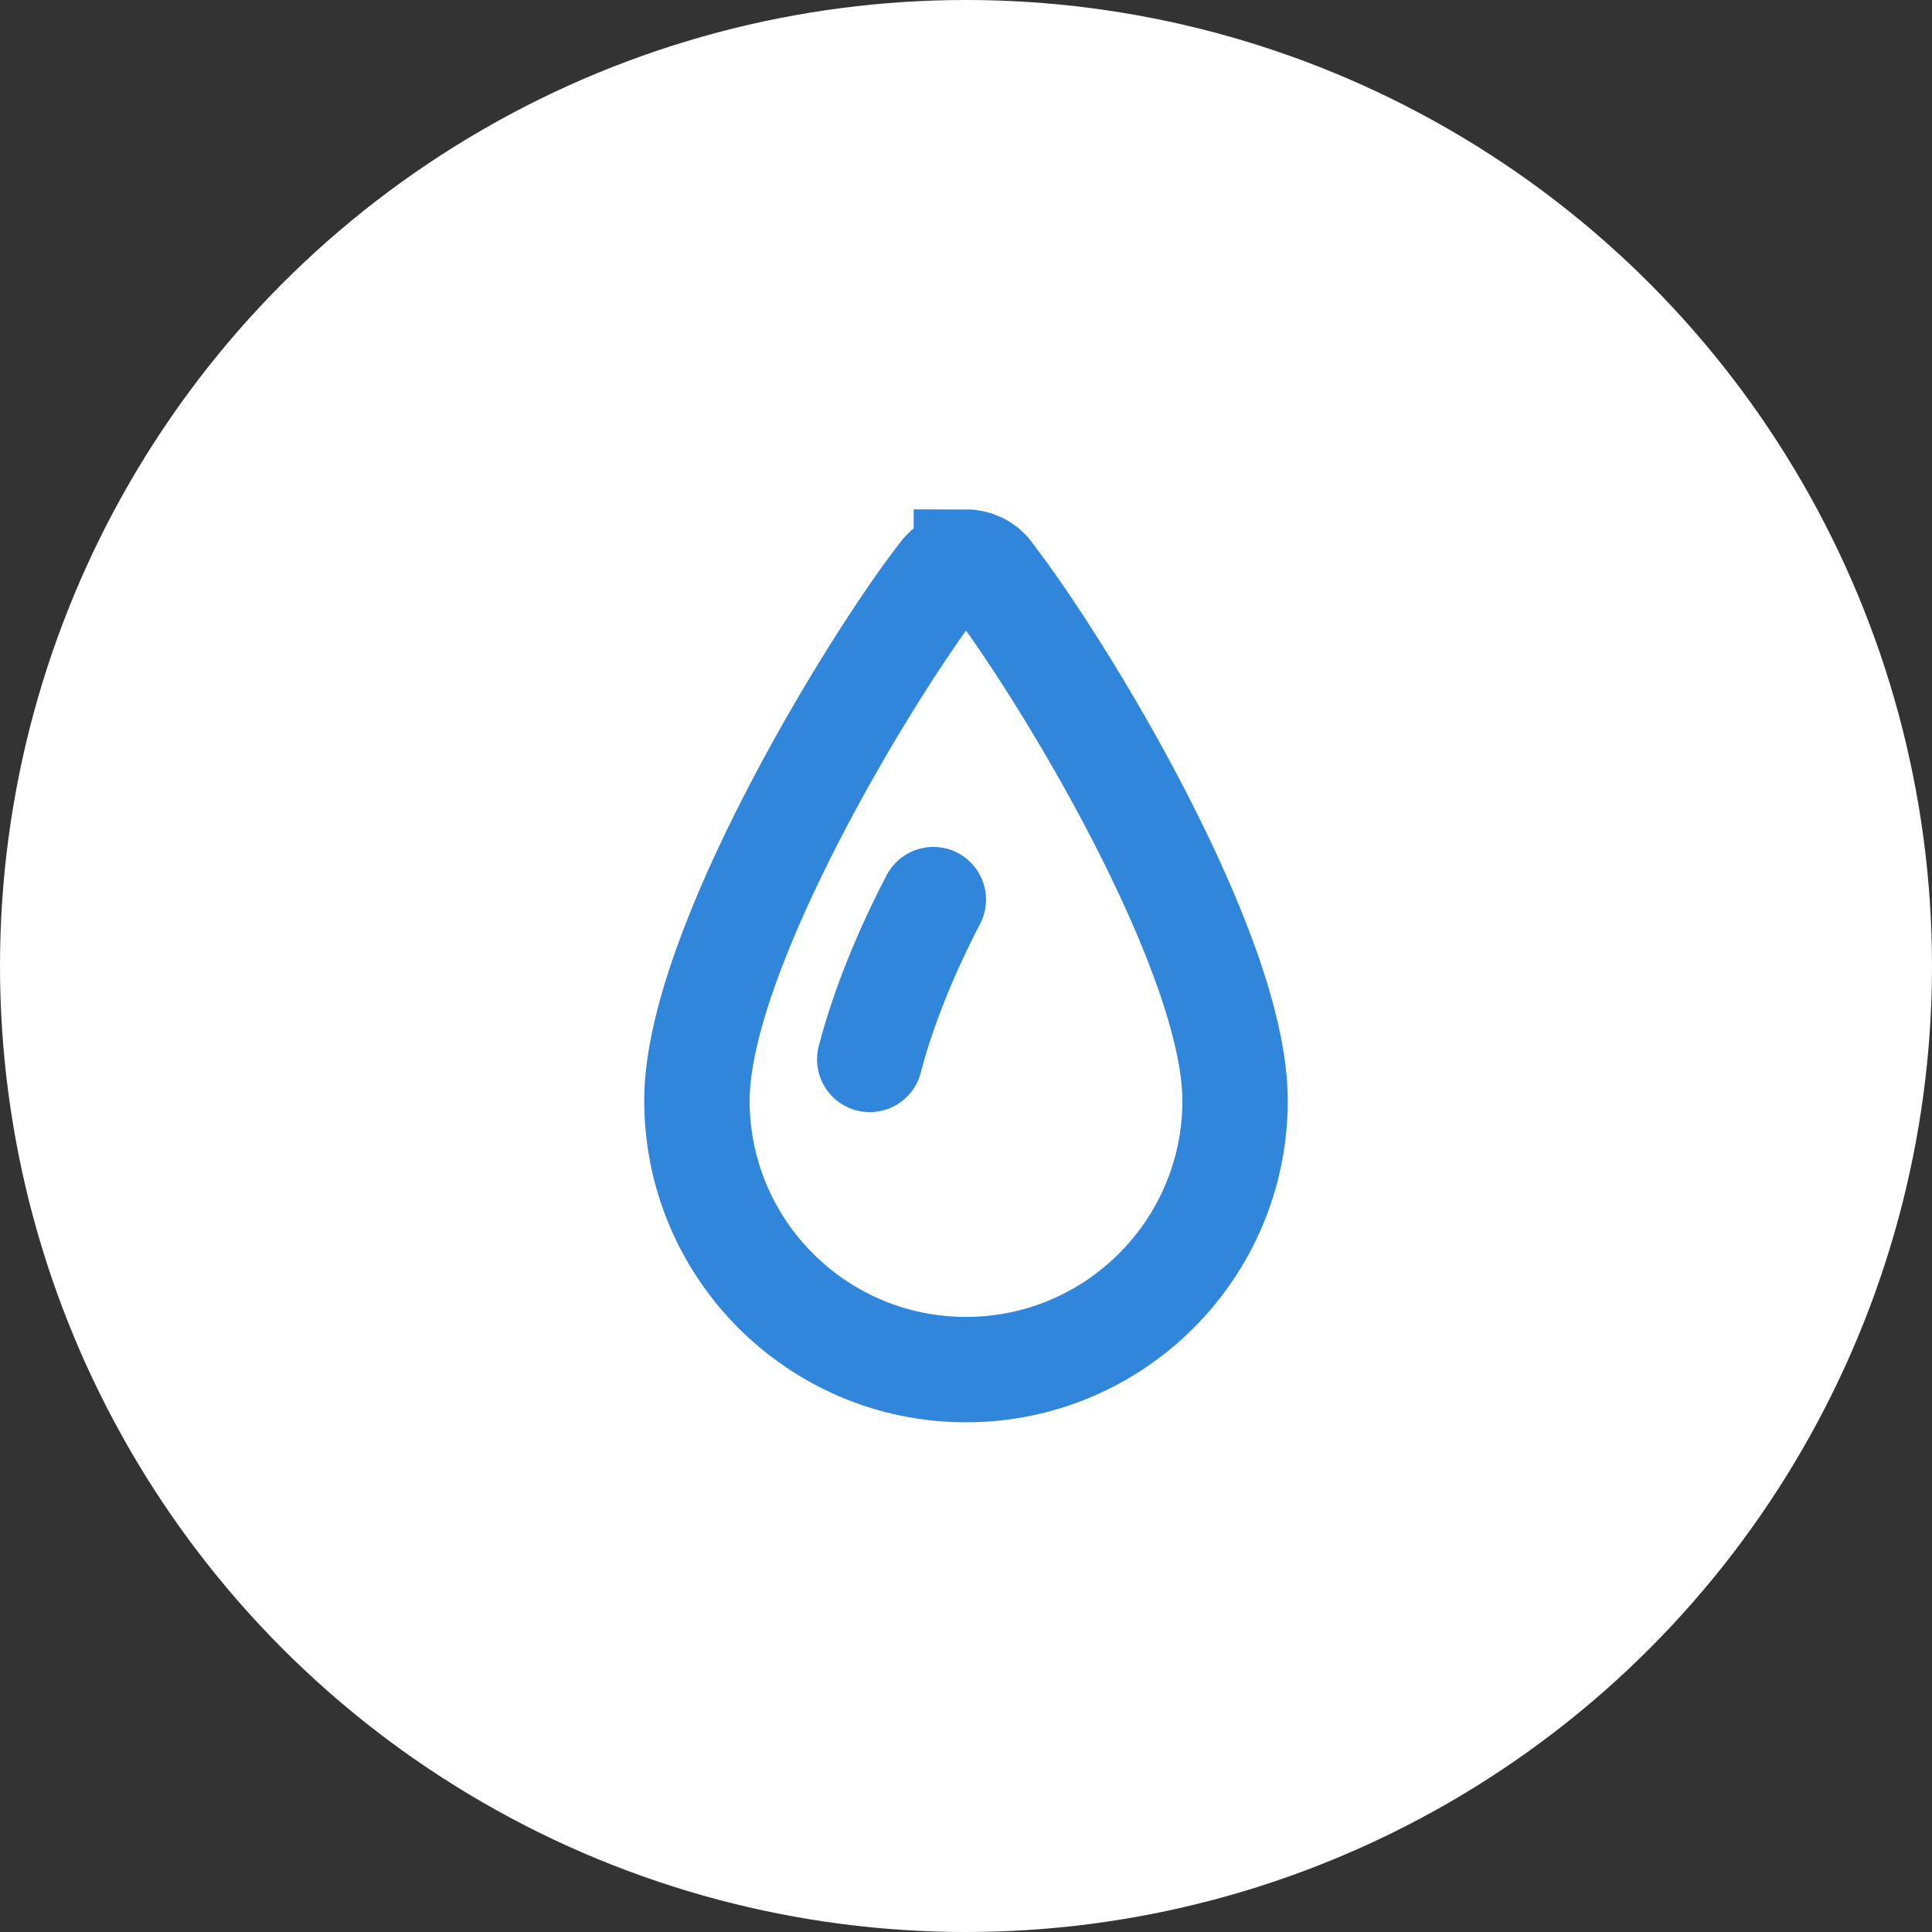<?xml version="1.0" encoding="UTF-8"?>
<svg id="_レイヤー_2" data-name="レイヤー 2" xmlns="http://www.w3.org/2000/svg" viewBox="0 0 55 55">
  <rect x="0" y="0" width="55" height="55" fill="#333333" stroke="none"/>
  <defs>
    <style>
      .cls-1 {
        stroke-linecap: round;
      }

      .cls-1, .cls-2 {
        fill: none;
        stroke: #3086db;
        stroke-miterlimit: 10;
        stroke-width: 3px;
      }

      .cls-3 {
        fill: #fff;
        stroke-width: 0px;
      }
    </style>
  </defs>
  <g id="_02汗の研究一覧" data-name="02汗の研究一覧">
    <g>
      <circle class="cls-3" cx="27.5" cy="27.5" r="27.5"/>
      <g>
        <path class="cls-2" d="M27.5,16.01c-.27,0-.53.13-.69.35,0,.01-.02.02-.02.03-2.01,2.59-6.95,10.71-6.95,14.94s3.43,7.66,7.66,7.66,7.66-3.43,7.66-7.66-4.93-12.33-6.94-14.93c0,0,0,0,0,0-.01-.02-.02-.03-.03-.05-.16-.22-.42-.35-.69-.35h0Z"/>
        <path class="cls-1" d="M26.57,25.61c-.82,1.57-1.45,3.16-1.81,4.55"/>
      </g>
    </g>
  </g>
</svg>
